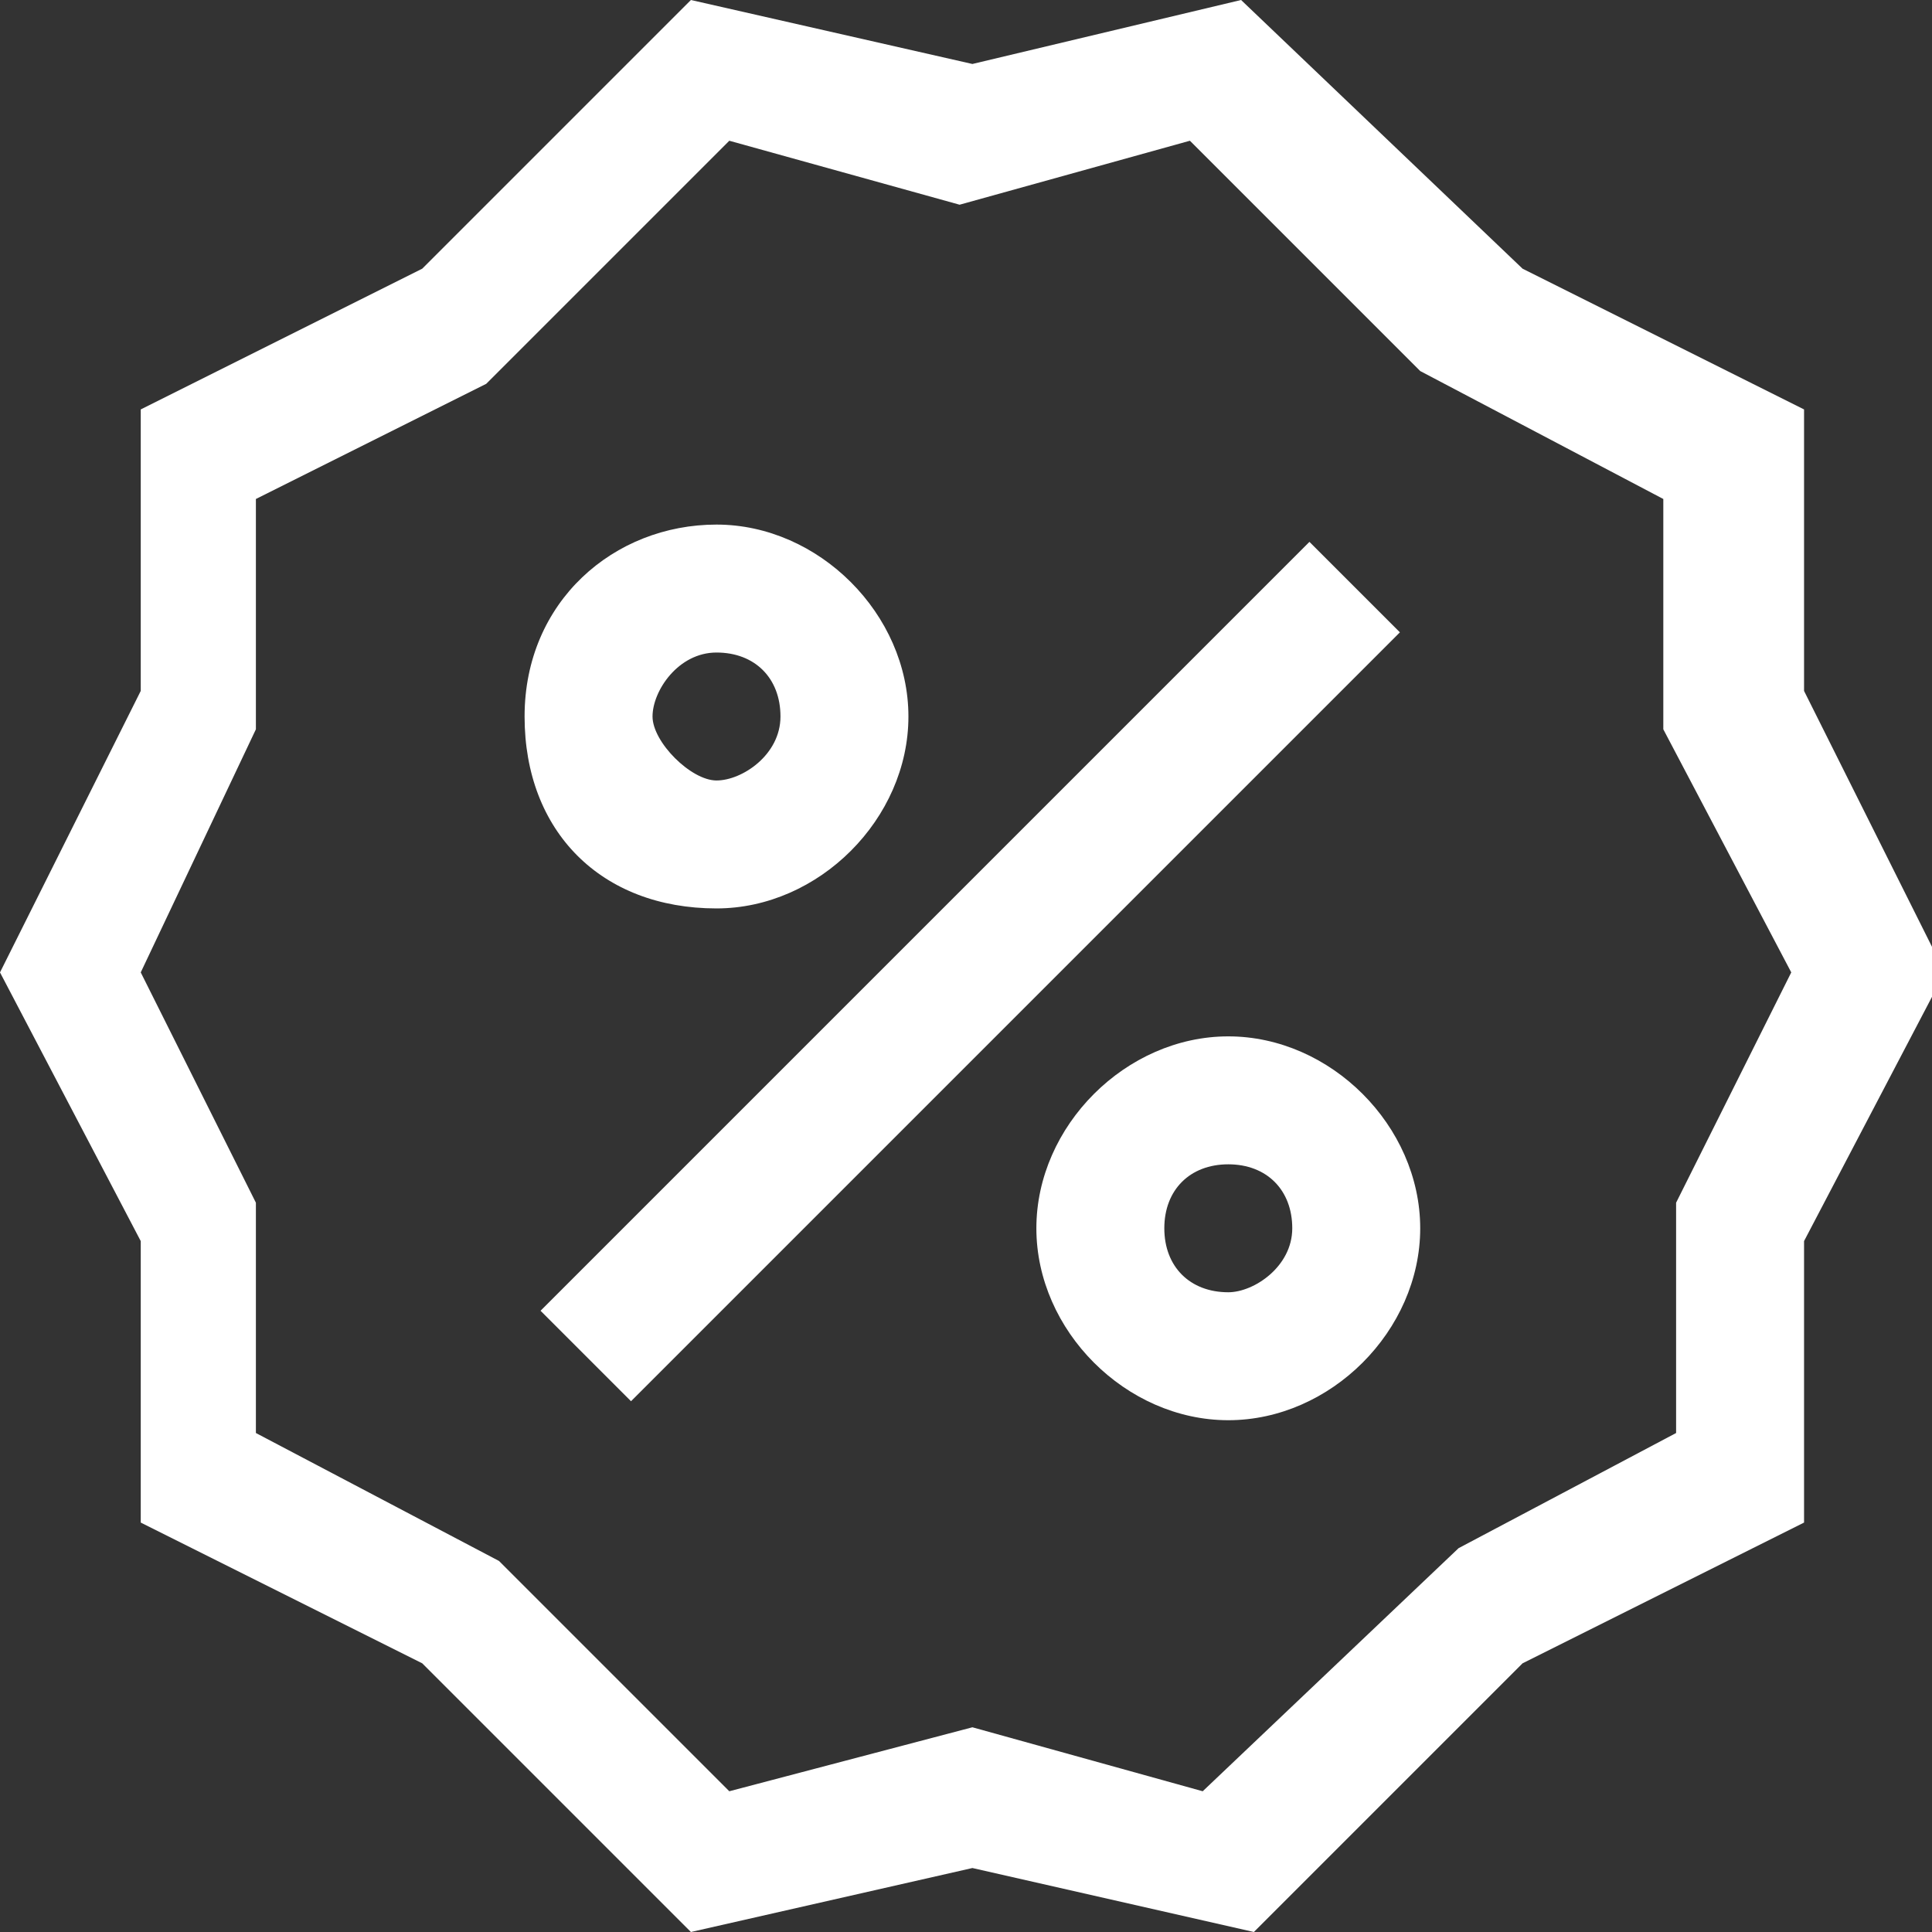 <?xml version="1.0" encoding="UTF-8"?> <!-- Generator: Adobe Illustrator 24.3.0, SVG Export Plug-In . SVG Version: 6.00 Build 0) --> <svg xmlns="http://www.w3.org/2000/svg" xmlns:xlink="http://www.w3.org/1999/xlink" id="promo-promotion-discount-deal-percent-ribbon" x="0px" y="0px" viewBox="0 0 15.1 15.1" style="enable-background:new 0 0 15.1 15.1;" xml:space="preserve"><rect x="0" y="0" width="15.1" height="15.1" fill="#333333" stroke="none"/> <style type="text/css"> .st0{fill:#FFFFFF;} </style> <path class="st0" d="M14.1,5.4V3.2l-2.2-1.1L9.7,0L7.6,0.5L5.4,0L3.3,2.1L1.1,3.2v2.2L0,7.6l1.1,2.1v2.2L3.3,13l2.1,2.1l2.2-0.5 l2.2,0.5l2.1-2.1l2.2-1.1V9.7l1.1-2.1L14.1,5.4z M13.1,9.4v1.8l-1.7,0.9L9.4,14l-1.8-0.5L5.7,14l-1.8-1.8l-1.9-1V9.4L1.1,7.6 l0.9-1.9V3.9L3.8,3l1.9-1.9l1.8,0.5l1.8-0.5l1.8,1.8l1.9,1v1.8L14,7.6L13.1,9.4z"></path> <rect x="3.3" y="7.1" transform="matrix(0.707 -0.707 0.707 0.707 -3.128 7.558)" class="st0" width="8.5" height="1"></rect> <path class="st0" d="M5.6,7.1c0.8,0,1.5-0.7,1.5-1.5S6.4,4.1,5.6,4.1S4.1,4.7,4.1,5.6S4.7,7.1,5.6,7.1z M5.6,5.1 c0.3,0,0.5,0.2,0.5,0.5S5.8,6.1,5.6,6.1S5.1,5.8,5.1,5.6S5.3,5.1,5.6,5.1z"></path> <path class="st0" d="M9.6,8.1c-0.8,0-1.5,0.7-1.5,1.5s0.7,1.5,1.5,1.5s1.5-0.7,1.5-1.5S10.4,8.1,9.6,8.1z M9.6,10.1 c-0.3,0-0.5-0.2-0.5-0.5s0.2-0.5,0.5-0.5s0.5,0.2,0.5,0.5S9.8,10.1,9.6,10.1z"></path> </svg> 
